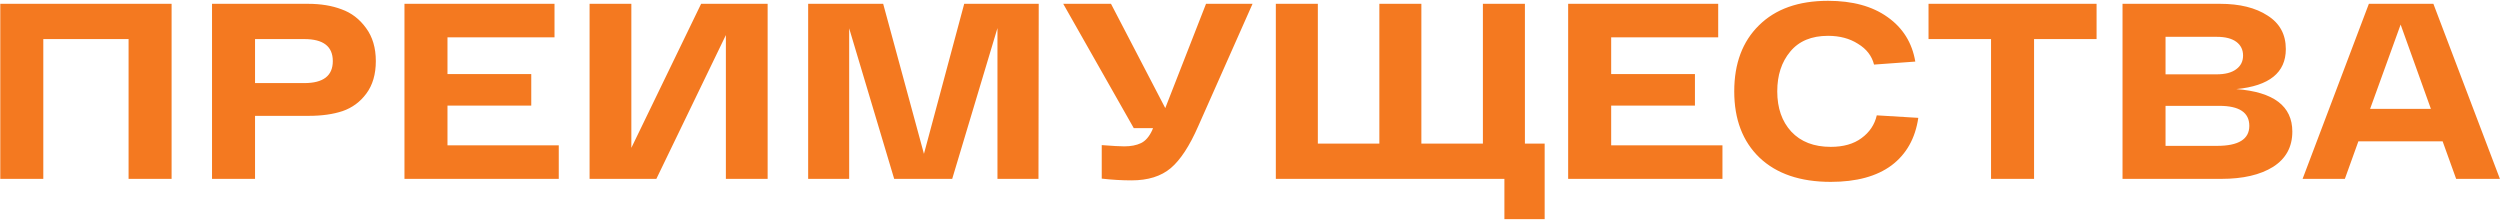 <?xml version="1.0" encoding="UTF-8"?> <svg xmlns="http://www.w3.org/2000/svg" width="3005" height="264" viewBox="0 0 3005 264" fill="none"><path d="M0.348 4.585H206.254V215H154.552V46.969H52.05V215H0.348V4.585ZM370.281 4.585C385.512 4.585 398.938 6.789 410.561 11.198C422.384 15.406 432.204 22.921 440.019 33.742C447.834 44.364 451.742 57.59 451.742 73.421C451.742 89.252 447.935 102.278 440.32 112.498C432.905 122.518 423.386 129.531 411.763 133.539C400.341 137.347 386.814 139.251 371.183 139.251H306.556V215H254.854V4.585H370.281ZM365.773 99.873C388.618 99.873 400.04 91.056 400.04 73.421C400.04 55.786 388.618 46.969 365.773 46.969H306.556V99.873H365.773ZM537.871 174.721H671.635V215H486.169V4.585H666.525V44.864H537.871V89.052H638.57V126.926H537.871V174.721ZM842.743 4.585H922.701V215H872.502V42.159L788.937 215H708.679V4.585H758.878V177.726L842.743 4.585ZM1158.97 4.585H1248.55L1248.25 215H1198.95V33.742L1144.55 215H1074.81L1020.7 34.043V215H971.404V4.585H1061.58L1110.58 184.941L1158.97 4.585ZM1449.64 4.585H1505.55L1440.32 151.575C1429.9 175.422 1418.88 192.255 1407.26 202.075C1395.64 211.894 1379.9 216.804 1360.07 216.804C1348.44 216.804 1336.52 216.102 1324.29 214.699V174.42C1337.32 175.422 1346.34 175.923 1351.35 175.923C1359.36 175.923 1366.08 174.62 1371.49 172.015C1376.9 169.41 1381.41 164.2 1385.01 156.384L1385.92 153.98H1362.77L1278 4.585H1335.42L1400.65 129.932L1449.64 4.585ZM1832.94 172.616H1856.68V263.395H1808.29V215H1533.55V4.585H1584.05V172.616H1657.99V4.585H1708.49V172.616H1782.44V4.585H1832.94V172.616ZM1936.63 174.721H2070.39V215H1884.92V4.585H2065.28V44.864H1936.63V89.052H2037.32V126.926H1936.63V174.721ZM2084.56 109.793C2084.56 76.326 2094.47 49.874 2114.31 30.436C2134.15 10.797 2161.81 0.978 2197.28 0.978C2226.74 0.978 2250.58 7.491 2268.82 20.517C2287.25 33.542 2298.38 51.377 2302.18 74.022L2252.59 77.629C2249.98 67.209 2243.57 58.892 2233.35 52.68C2223.33 46.267 2211.31 43.061 2197.28 43.061C2177.44 43.061 2162.31 49.373 2151.89 61.998C2141.47 74.423 2136.26 90.354 2136.26 109.793C2136.26 129.832 2141.87 145.964 2153.09 158.188C2164.51 170.412 2180.34 176.524 2200.58 176.524C2215.81 176.524 2228.14 173.017 2237.56 166.003C2247.18 158.99 2253.29 149.872 2255.89 138.649L2305.79 141.655C2302.18 166.304 2291.46 185.342 2273.63 198.768C2255.79 211.994 2231.44 218.607 2200.58 218.607C2163.91 218.607 2135.36 208.888 2114.91 189.45C2094.68 170.011 2084.56 143.459 2084.56 109.793ZM2520.08 4.585V46.969H2444.94V215H2393.23V46.969H2318.09V4.585H2520.08ZM2688.05 107.087C2732.94 110.494 2755.38 127.527 2755.38 158.188C2755.38 176.624 2747.66 190.752 2732.23 200.572C2716.8 210.191 2696.06 215 2670.01 215H2551.28V4.585H2668.51C2692.16 4.585 2711.19 9.294 2725.62 18.713C2740.25 27.931 2747.56 41.358 2747.56 58.992C2747.56 87.248 2727.73 103.28 2688.05 107.087ZM2687.75 83.34C2693.36 79.332 2696.16 73.822 2696.16 66.808C2696.16 59.794 2693.46 54.283 2688.05 50.275C2682.64 46.267 2674.82 44.263 2664.6 44.263H2602.98V89.352H2664.3C2674.52 89.352 2682.34 87.348 2687.75 83.34ZM2664.9 175.322C2690.75 175.322 2703.68 167.306 2703.68 151.274C2703.68 135.243 2691.65 127.227 2667.61 127.227H2602.98V175.322H2664.9ZM2952.29 215L2936.05 169.911H2834.76L2818.52 215H2767.72L2847.38 4.585H2924.93L3004.89 215H2952.29ZM2848.88 130.834H2921.93L2885.56 29.534L2848.88 130.834Z" fill="#F47920"></path></svg> 